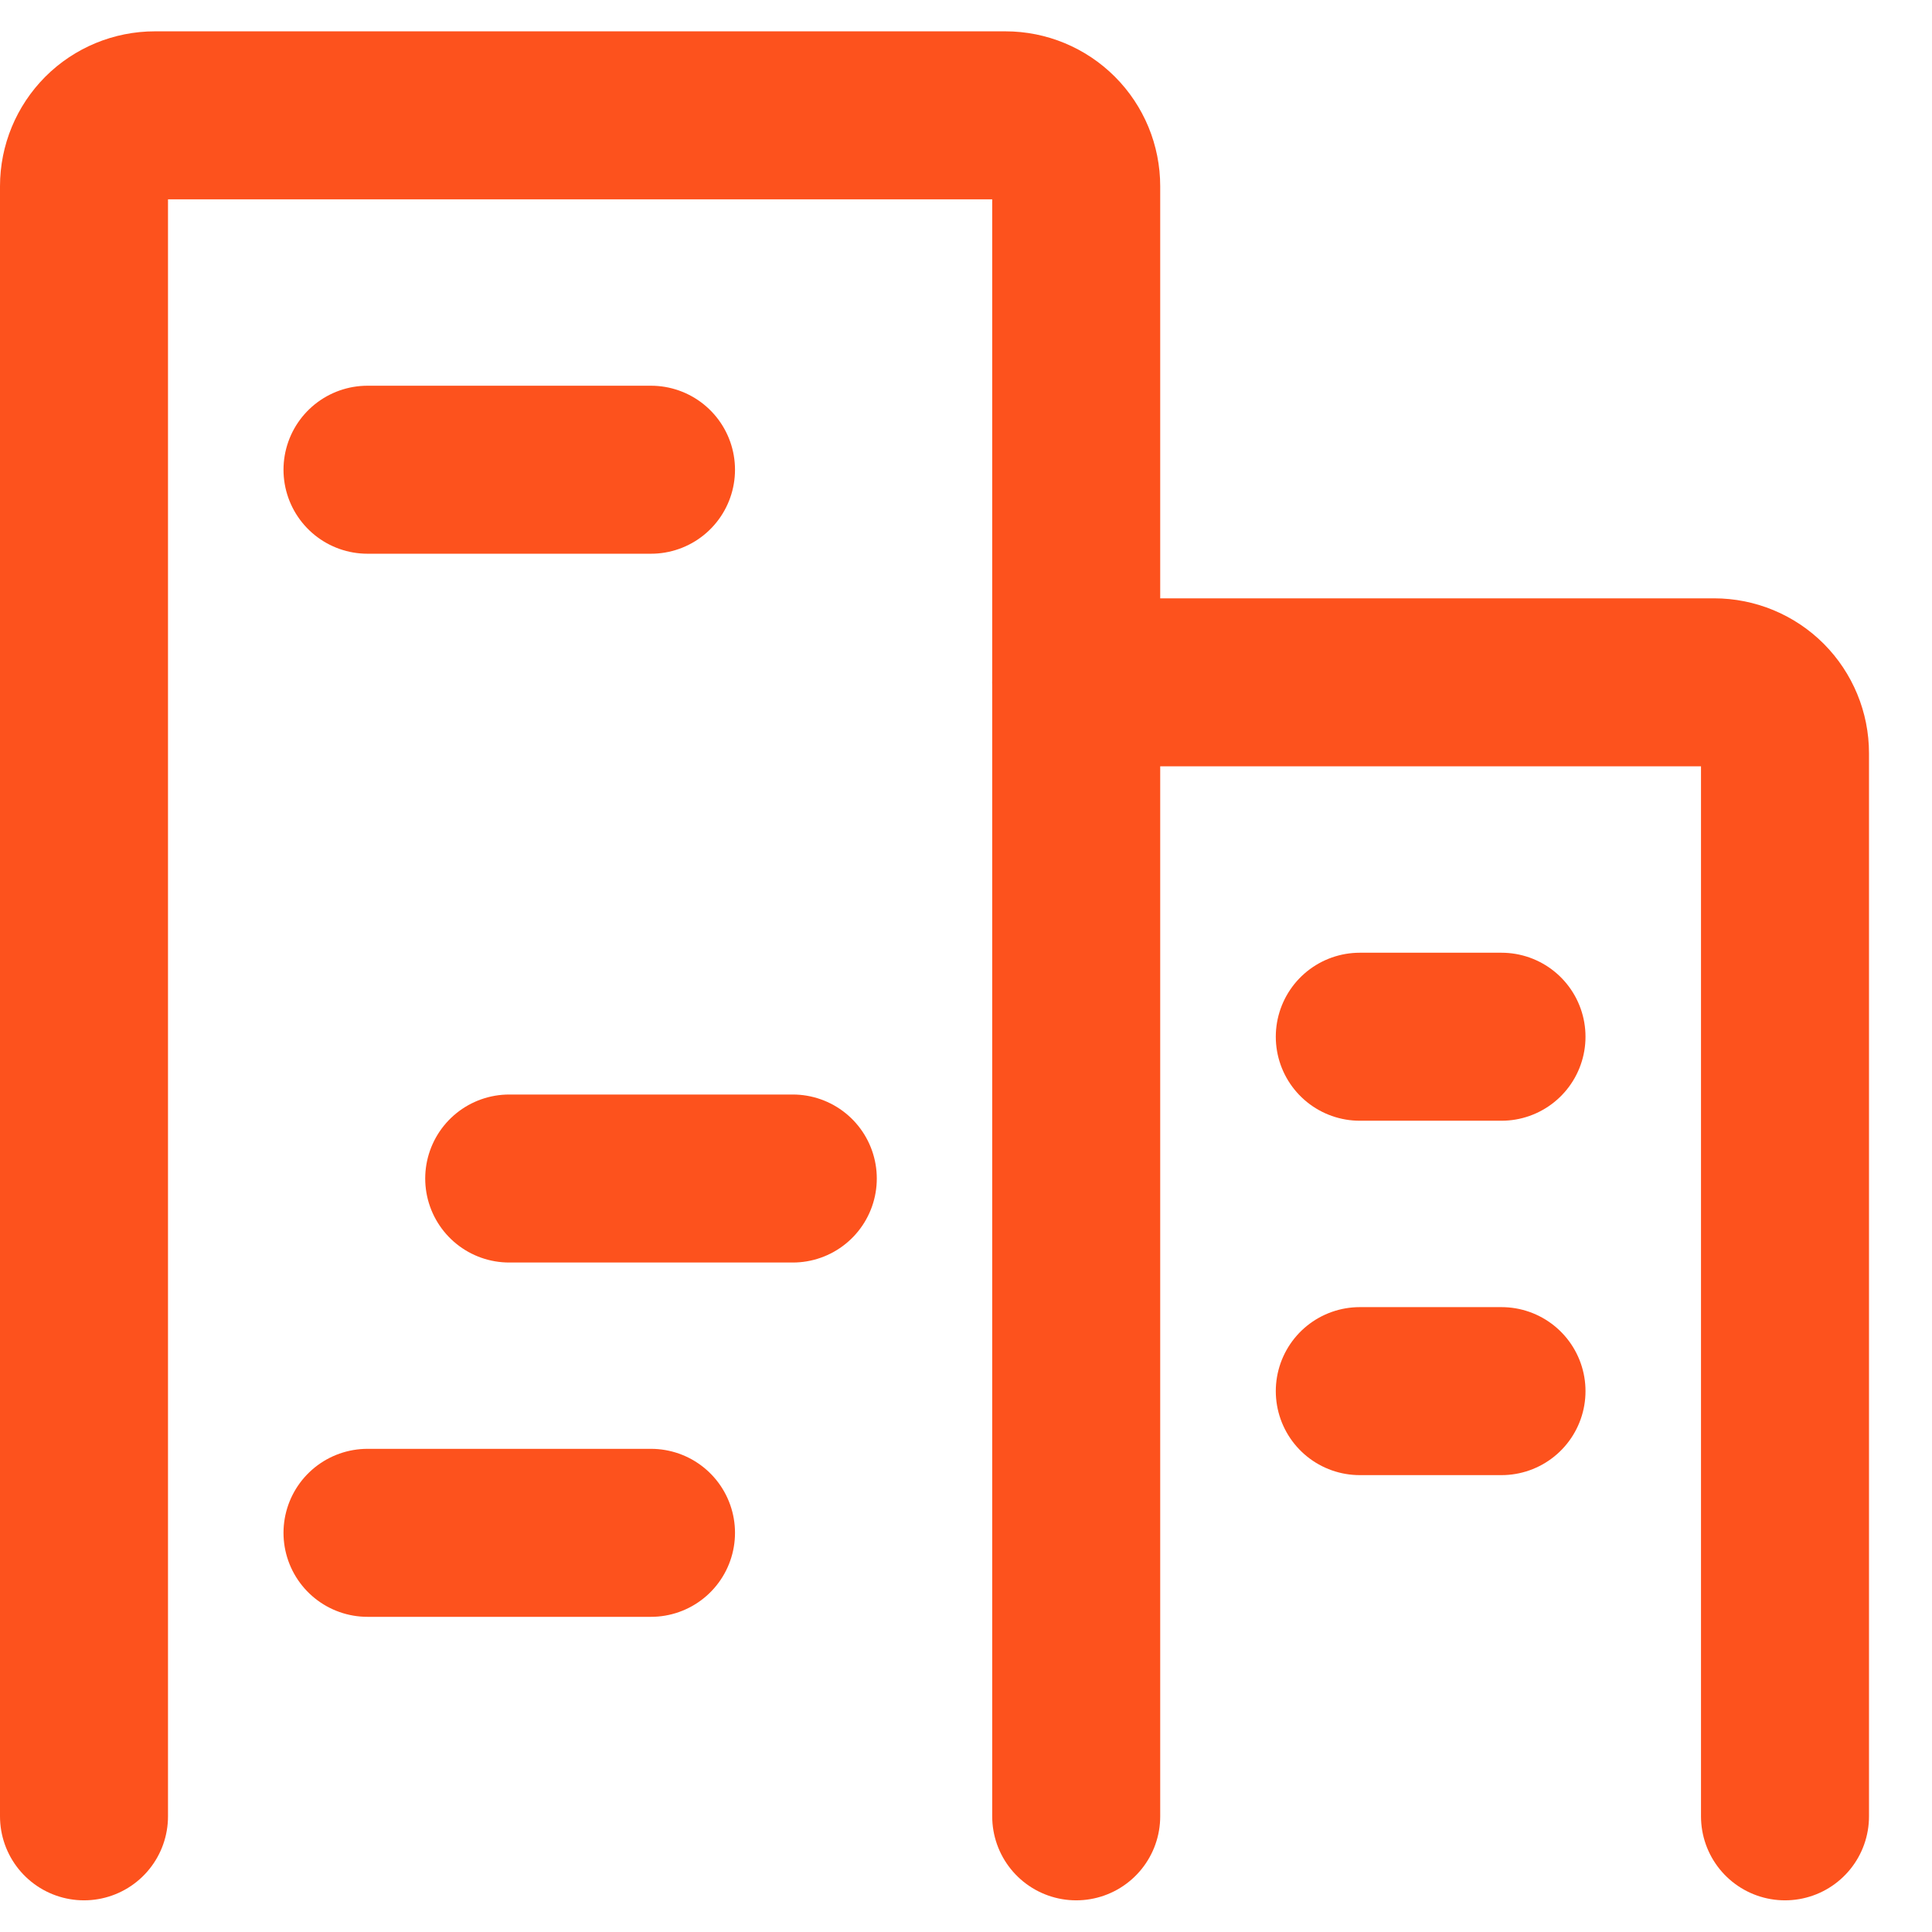 <svg width="23" height="23" viewBox="0 0 23 23" fill="none" xmlns="http://www.w3.org/2000/svg">
<path d="M12.812 21.623V2.217C12.812 1.993 12.724 1.779 12.565 1.62C12.407 1.462 12.193 1.373 11.969 1.373H1.844C1.62 1.373 1.405 1.462 1.247 1.62C1.089 1.779 1 1.993 1 2.217V21.623" stroke="#FD521D" stroke-width="2" stroke-linecap="round" stroke-linejoin="round"/>
<path d="M21.25 21.623V8.967C21.25 8.743 21.161 8.529 21.003 8.37C20.845 8.212 20.63 8.123 20.406 8.123H12.812" stroke="#FD521D" stroke-width="2" stroke-linecap="round" stroke-linejoin="round"/>
<path d="M4.375 5.592H7.75" stroke="#FD521D" stroke-width="2" stroke-linecap="round" stroke-linejoin="round"/>
<path d="M6.062 14.03H9.438" stroke="#FD521D" stroke-width="2" stroke-linecap="round" stroke-linejoin="round"/>
<path d="M4.375 18.248H7.75" stroke="#FD521D" stroke-width="2" stroke-linecap="round" stroke-linejoin="round"/>
<path d="M16.188 16.561H17.875" stroke="#FD521D" stroke-width="2" stroke-linecap="round" stroke-linejoin="round"/>
<path d="M16.188 12.342H17.875" stroke="#FD521D" stroke-width="2" stroke-linecap="round" stroke-linejoin="round"/>
</svg>
